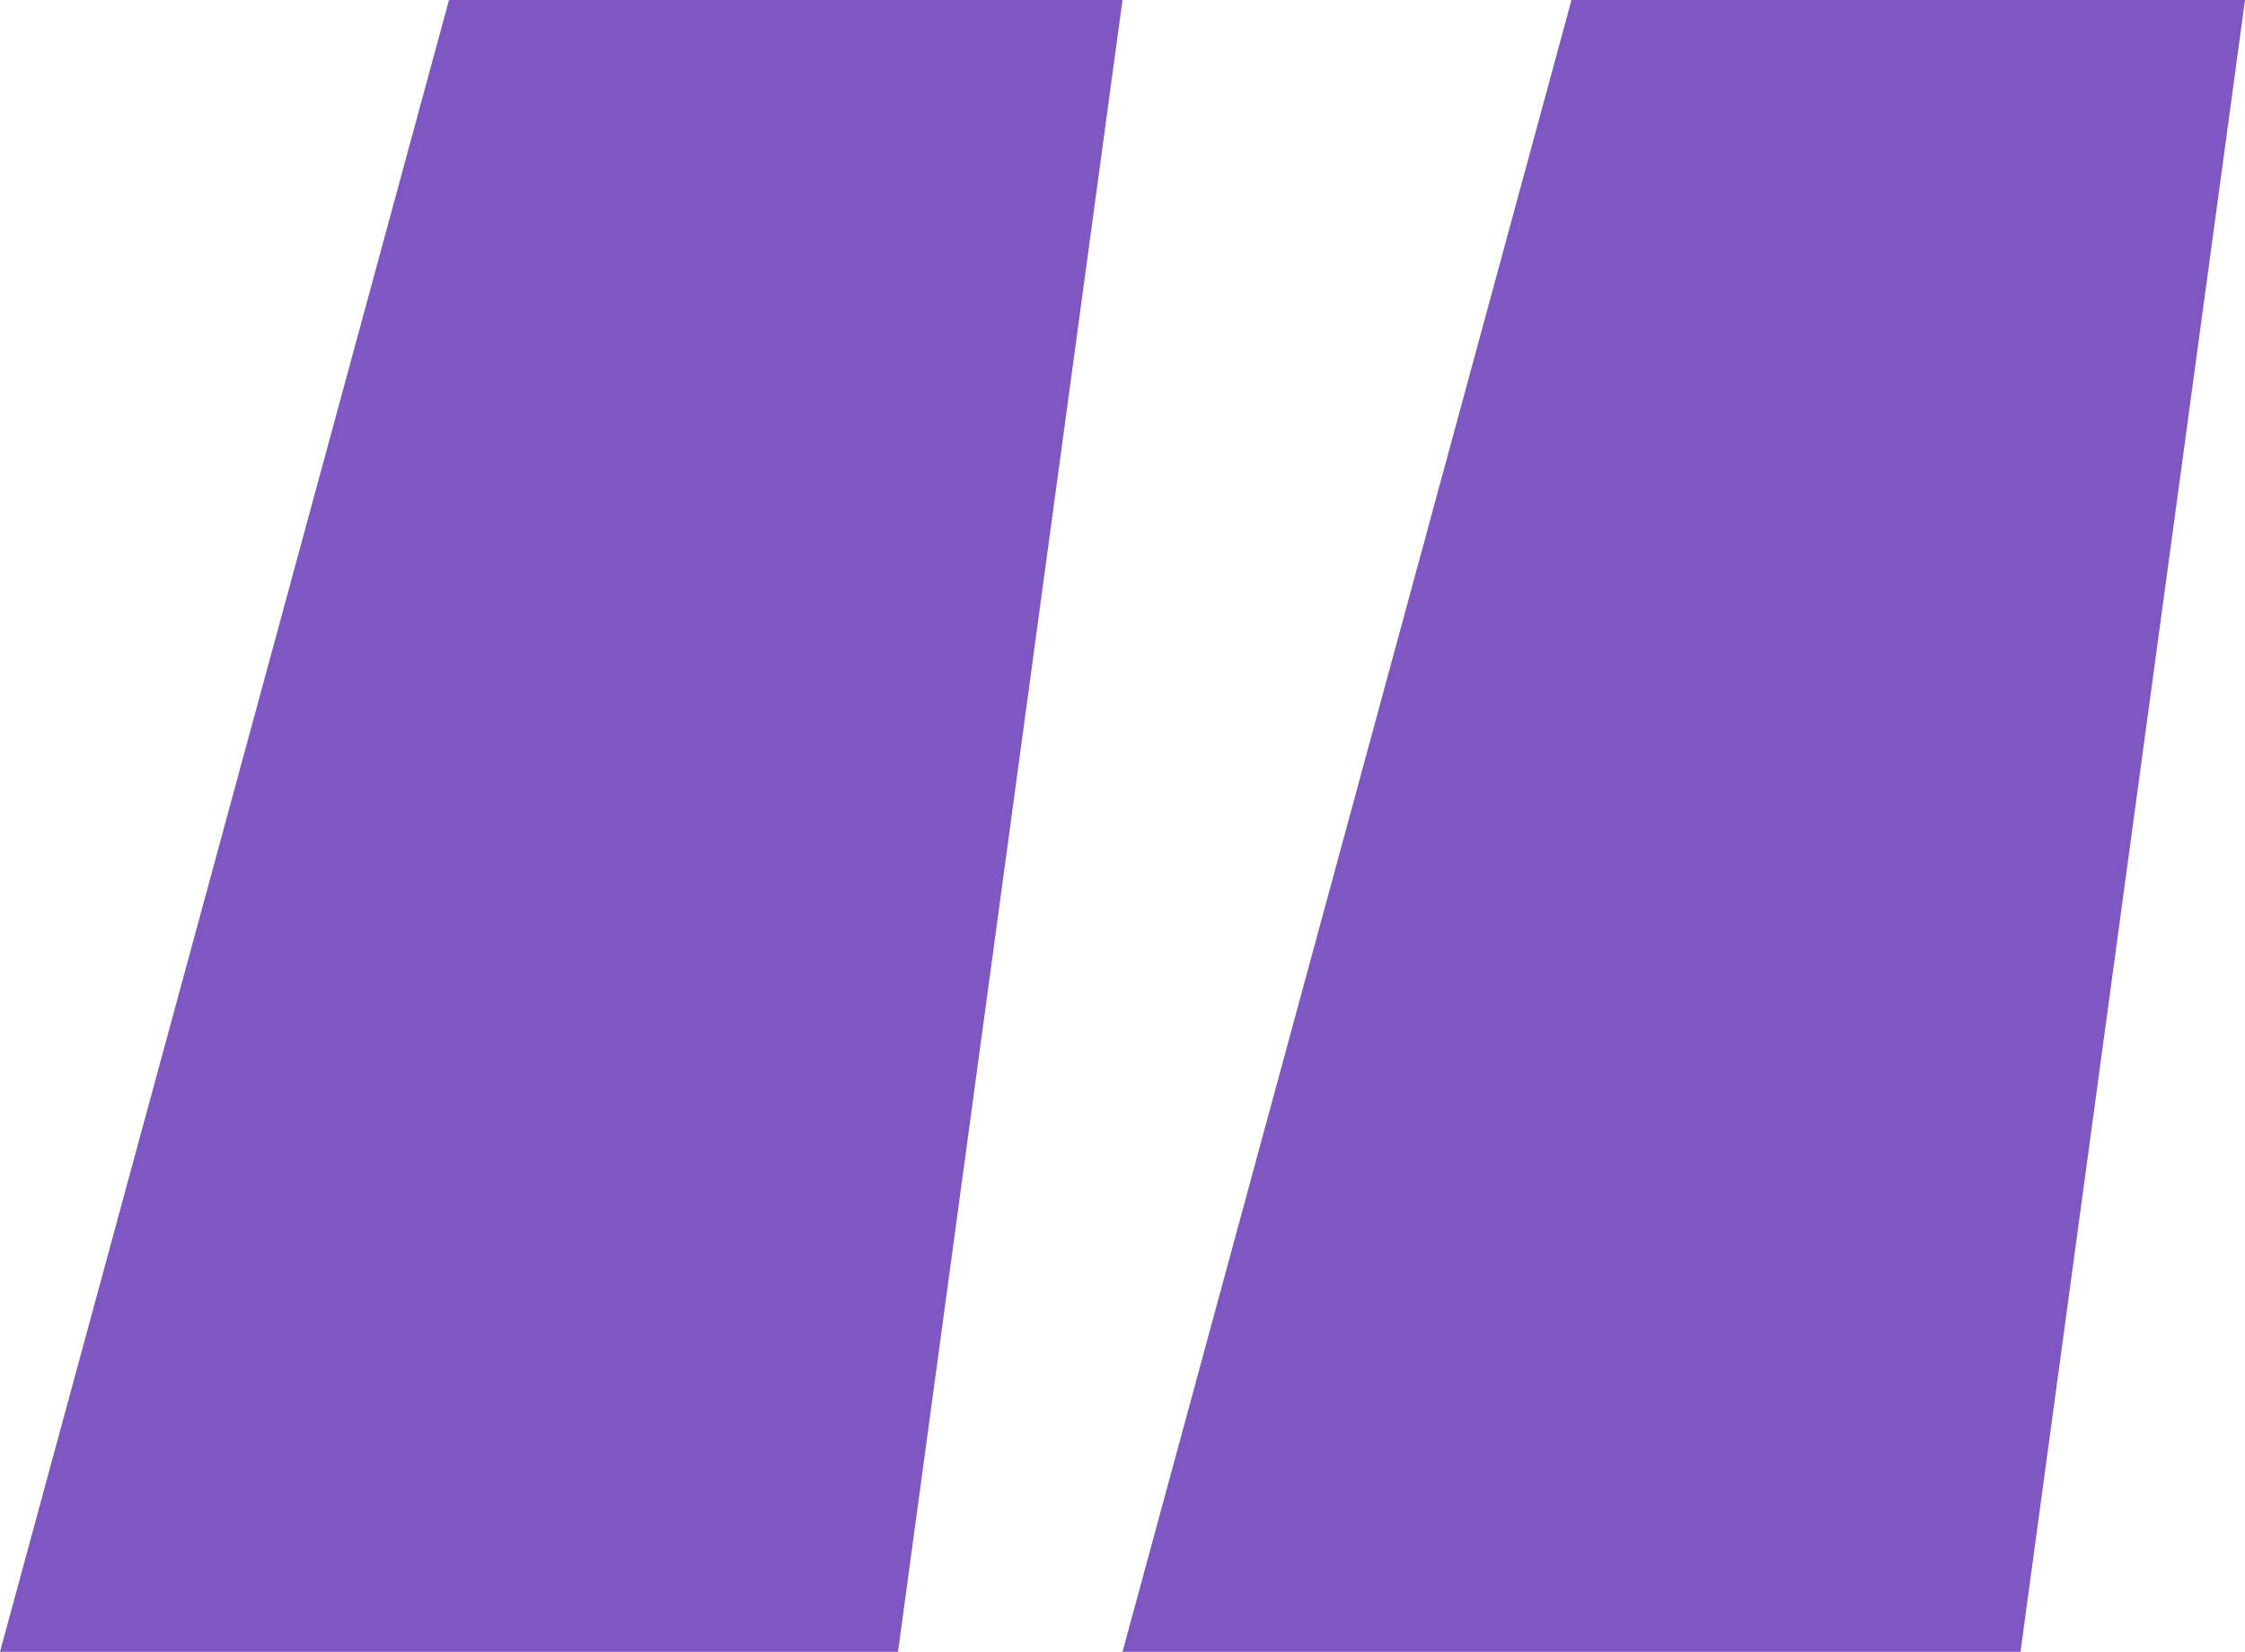 <?xml version="1.0" encoding="UTF-8"?> <svg xmlns="http://www.w3.org/2000/svg" width="515" height="379" viewBox="0 0 515 379" fill="none"> <path d="M0 379L103 0H257.5L206 379H0ZM257.5 379L360.5 0H515L463.5 379H257.5Z" fill="#7E57C2"></path> </svg> 